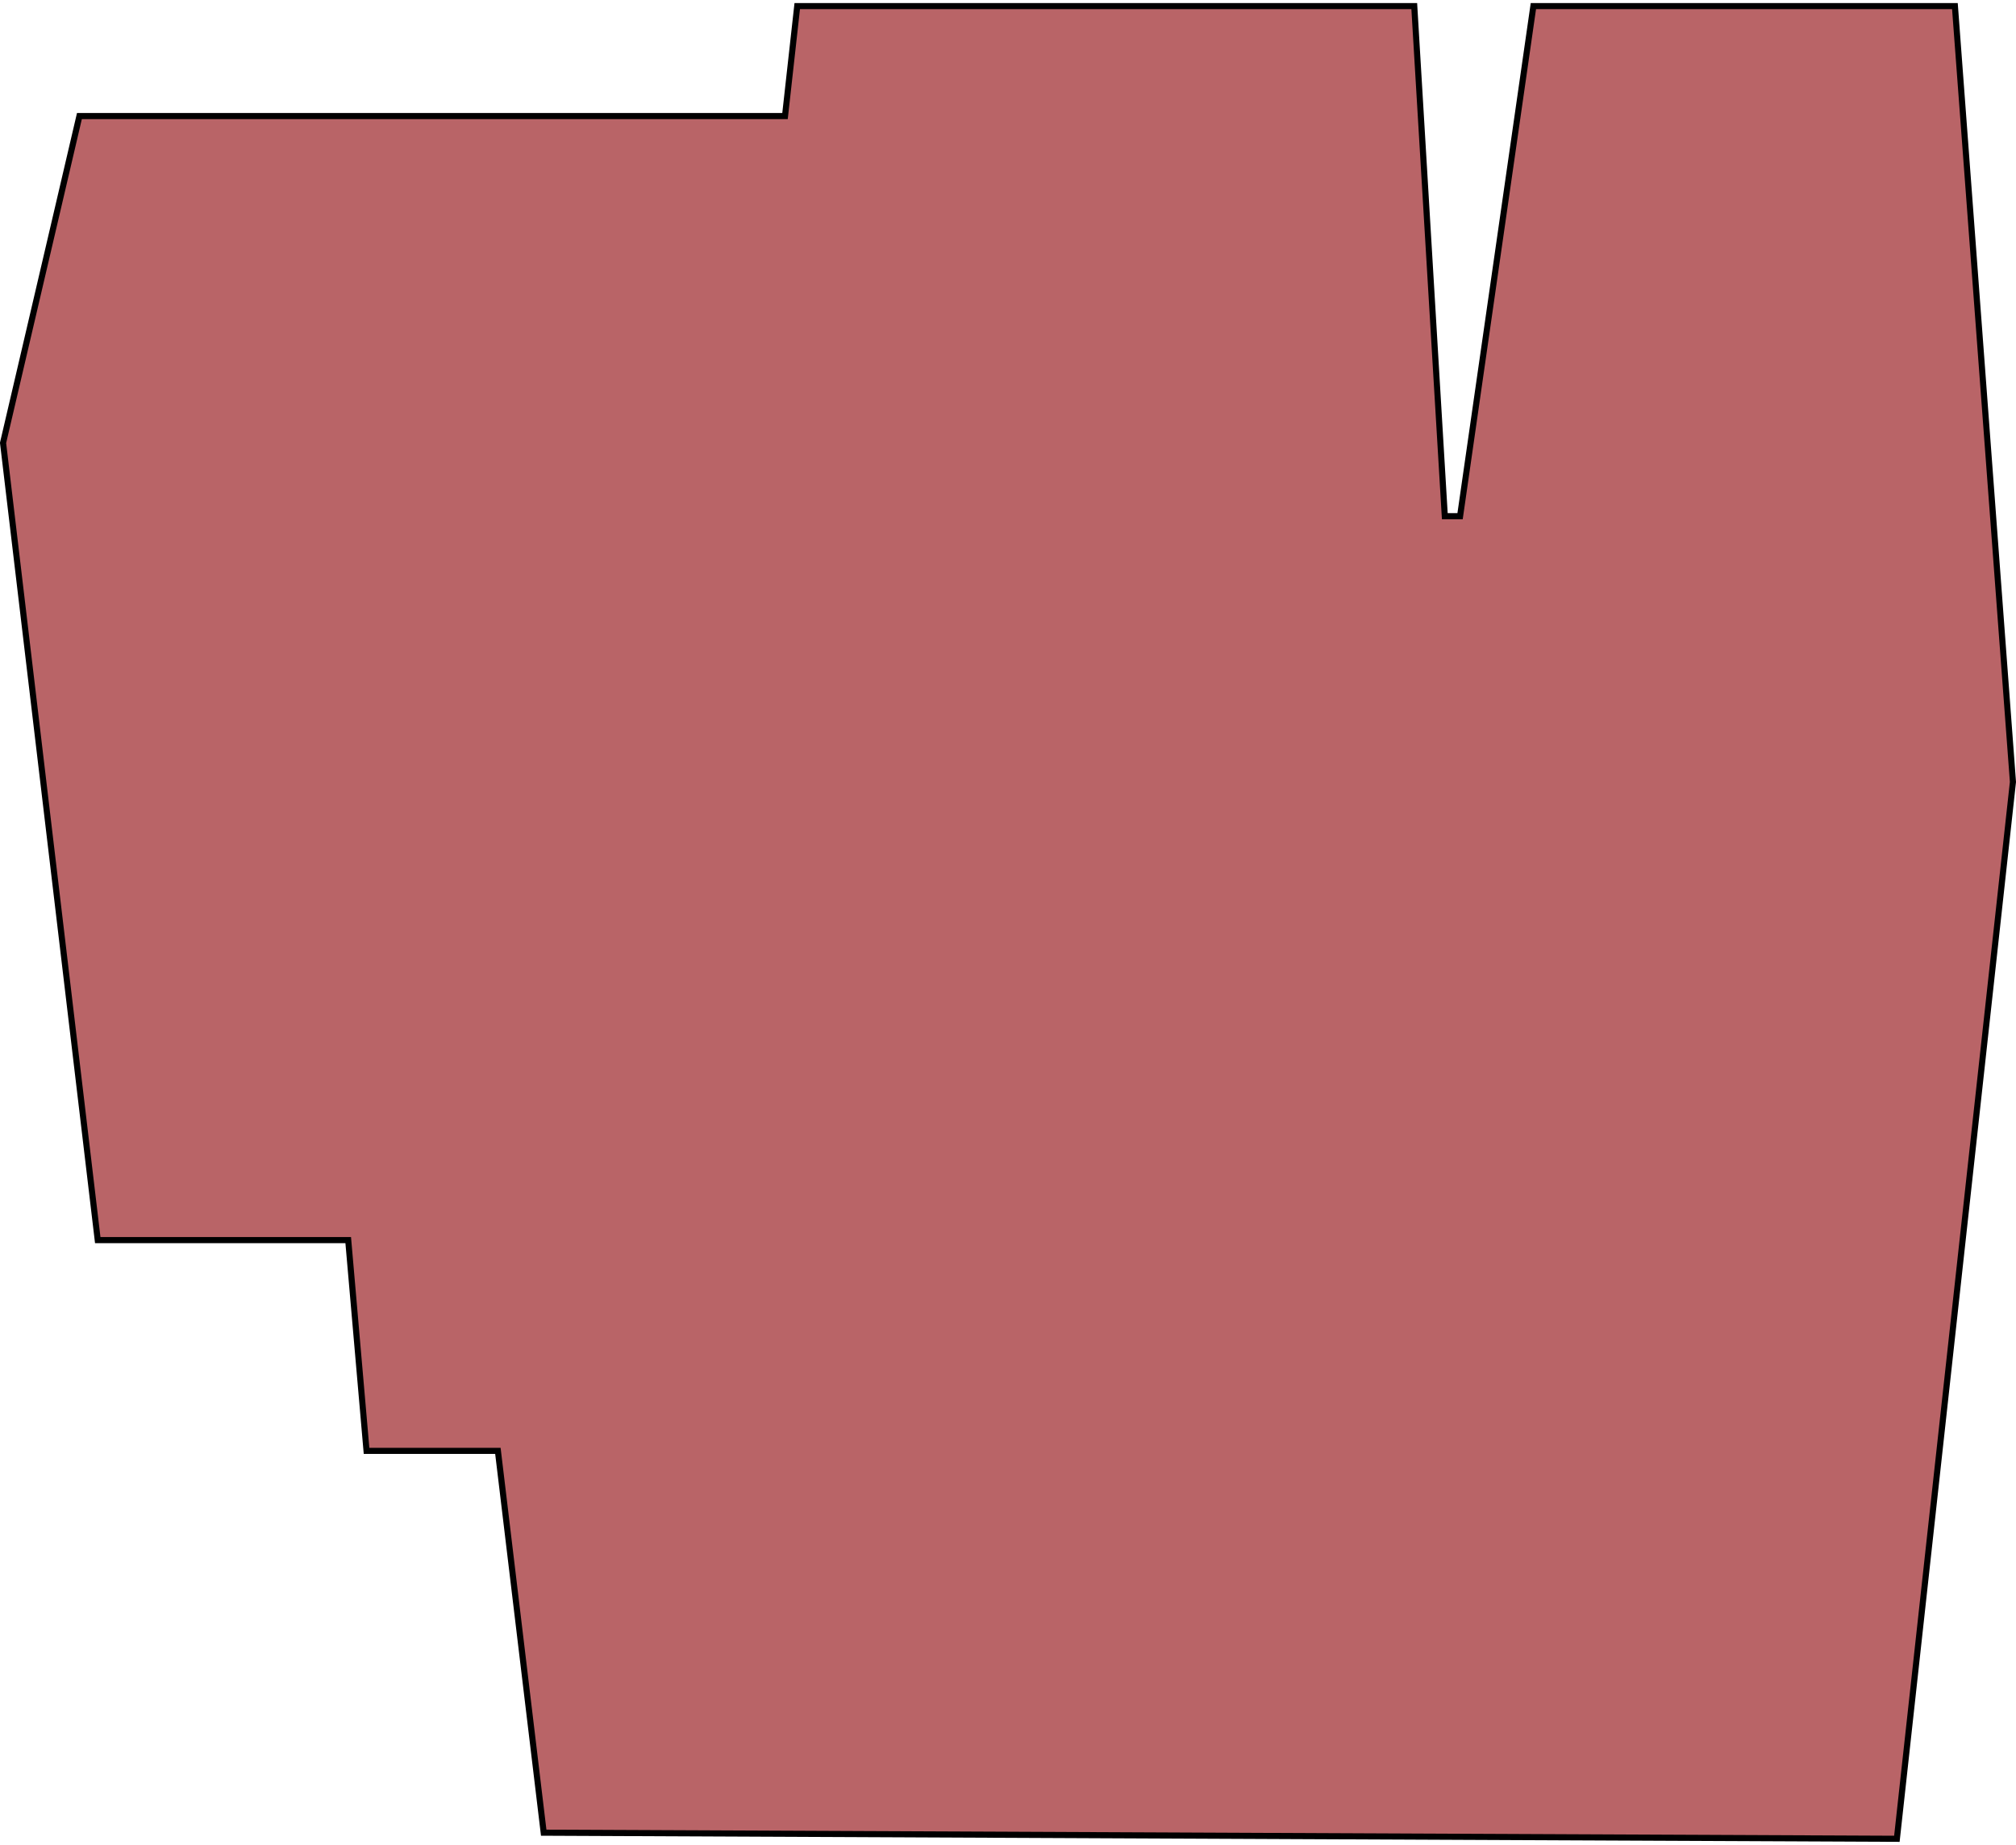 <?xml version="1.0" encoding="UTF-8"?> <svg xmlns="http://www.w3.org/2000/svg" width="330" height="302" viewBox="0 0 330 302" fill="none"><path d="M310.5 301L329.5 128L320 1H251L239 84.5H236.5L231.5 1H130.5L128.5 19H13L0.5 72.5L16 203H57L60 237.5H81.5L89 300L310.5 301Z" fill="#900B0F" fill-opacity="0.63" stroke="black"></path></svg> 